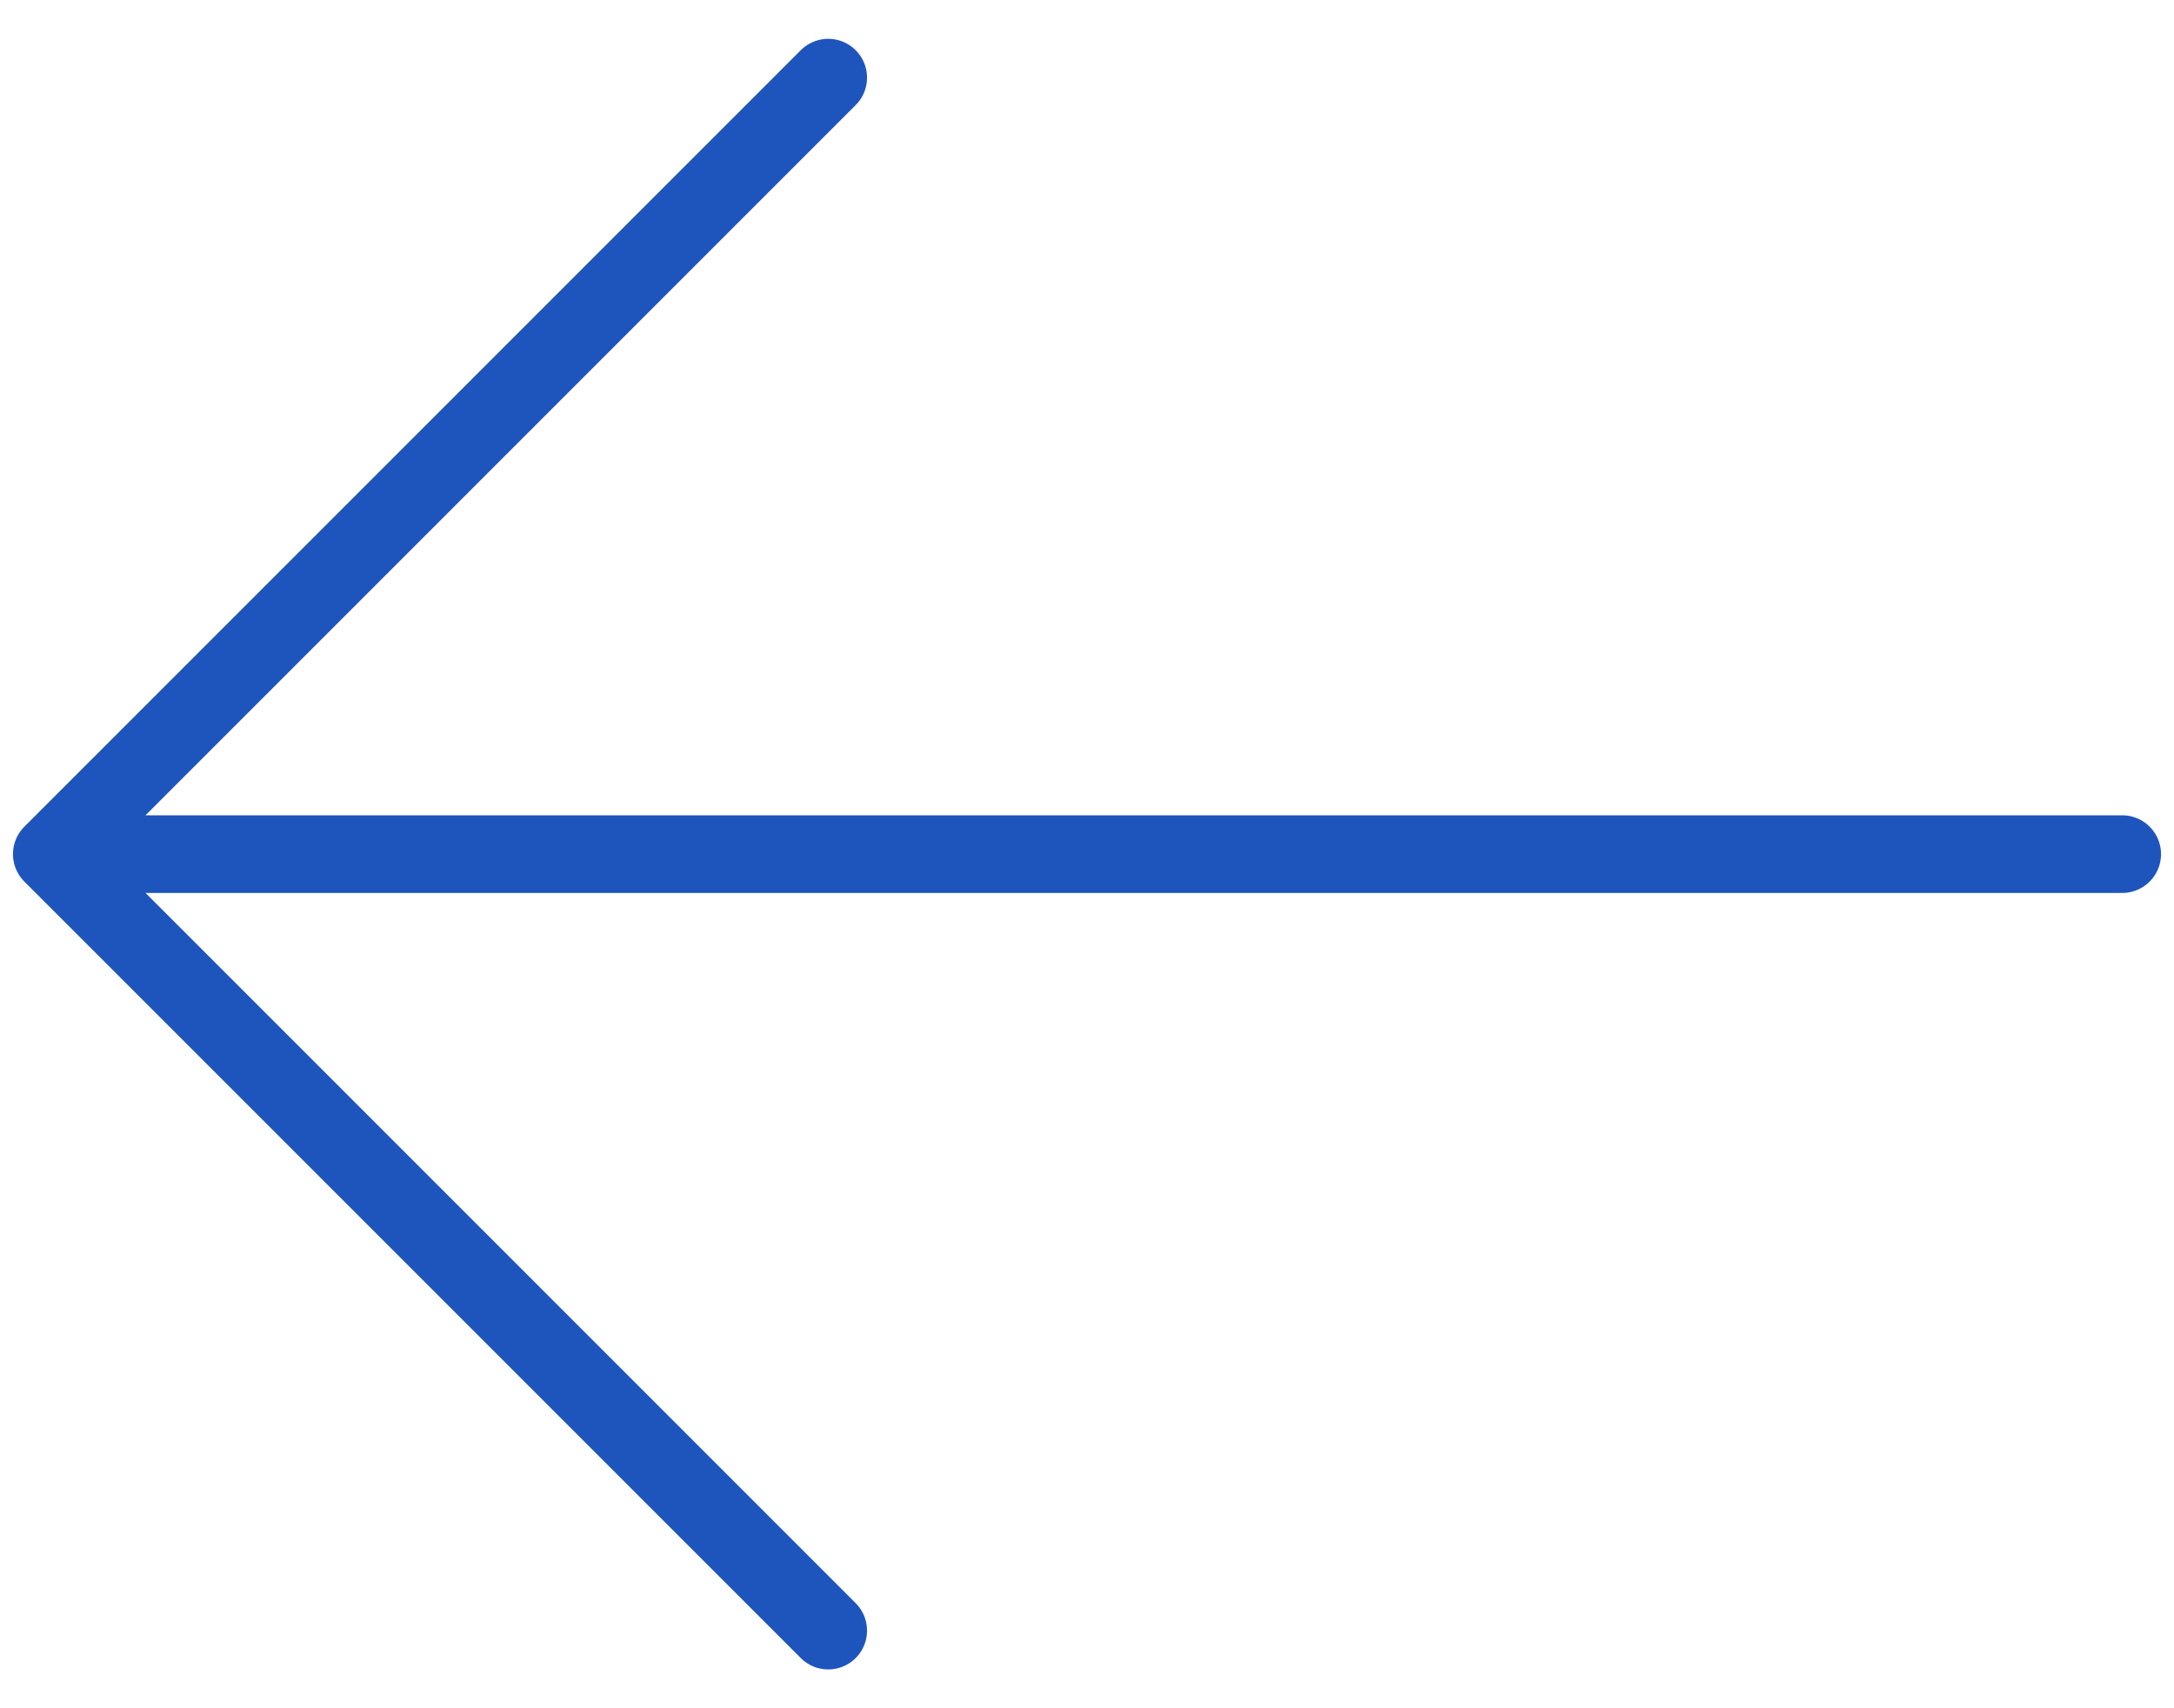 <svg width="28" height="22" viewBox="0 0 28 22" fill="none" xmlns="http://www.w3.org/2000/svg">
<path d="M27.333 11H0.667M0.667 11L10.667 1M0.667 11L10.667 21" stroke="#1E55BD" stroke-linecap="round" stroke-linejoin="round"/>
</svg>
